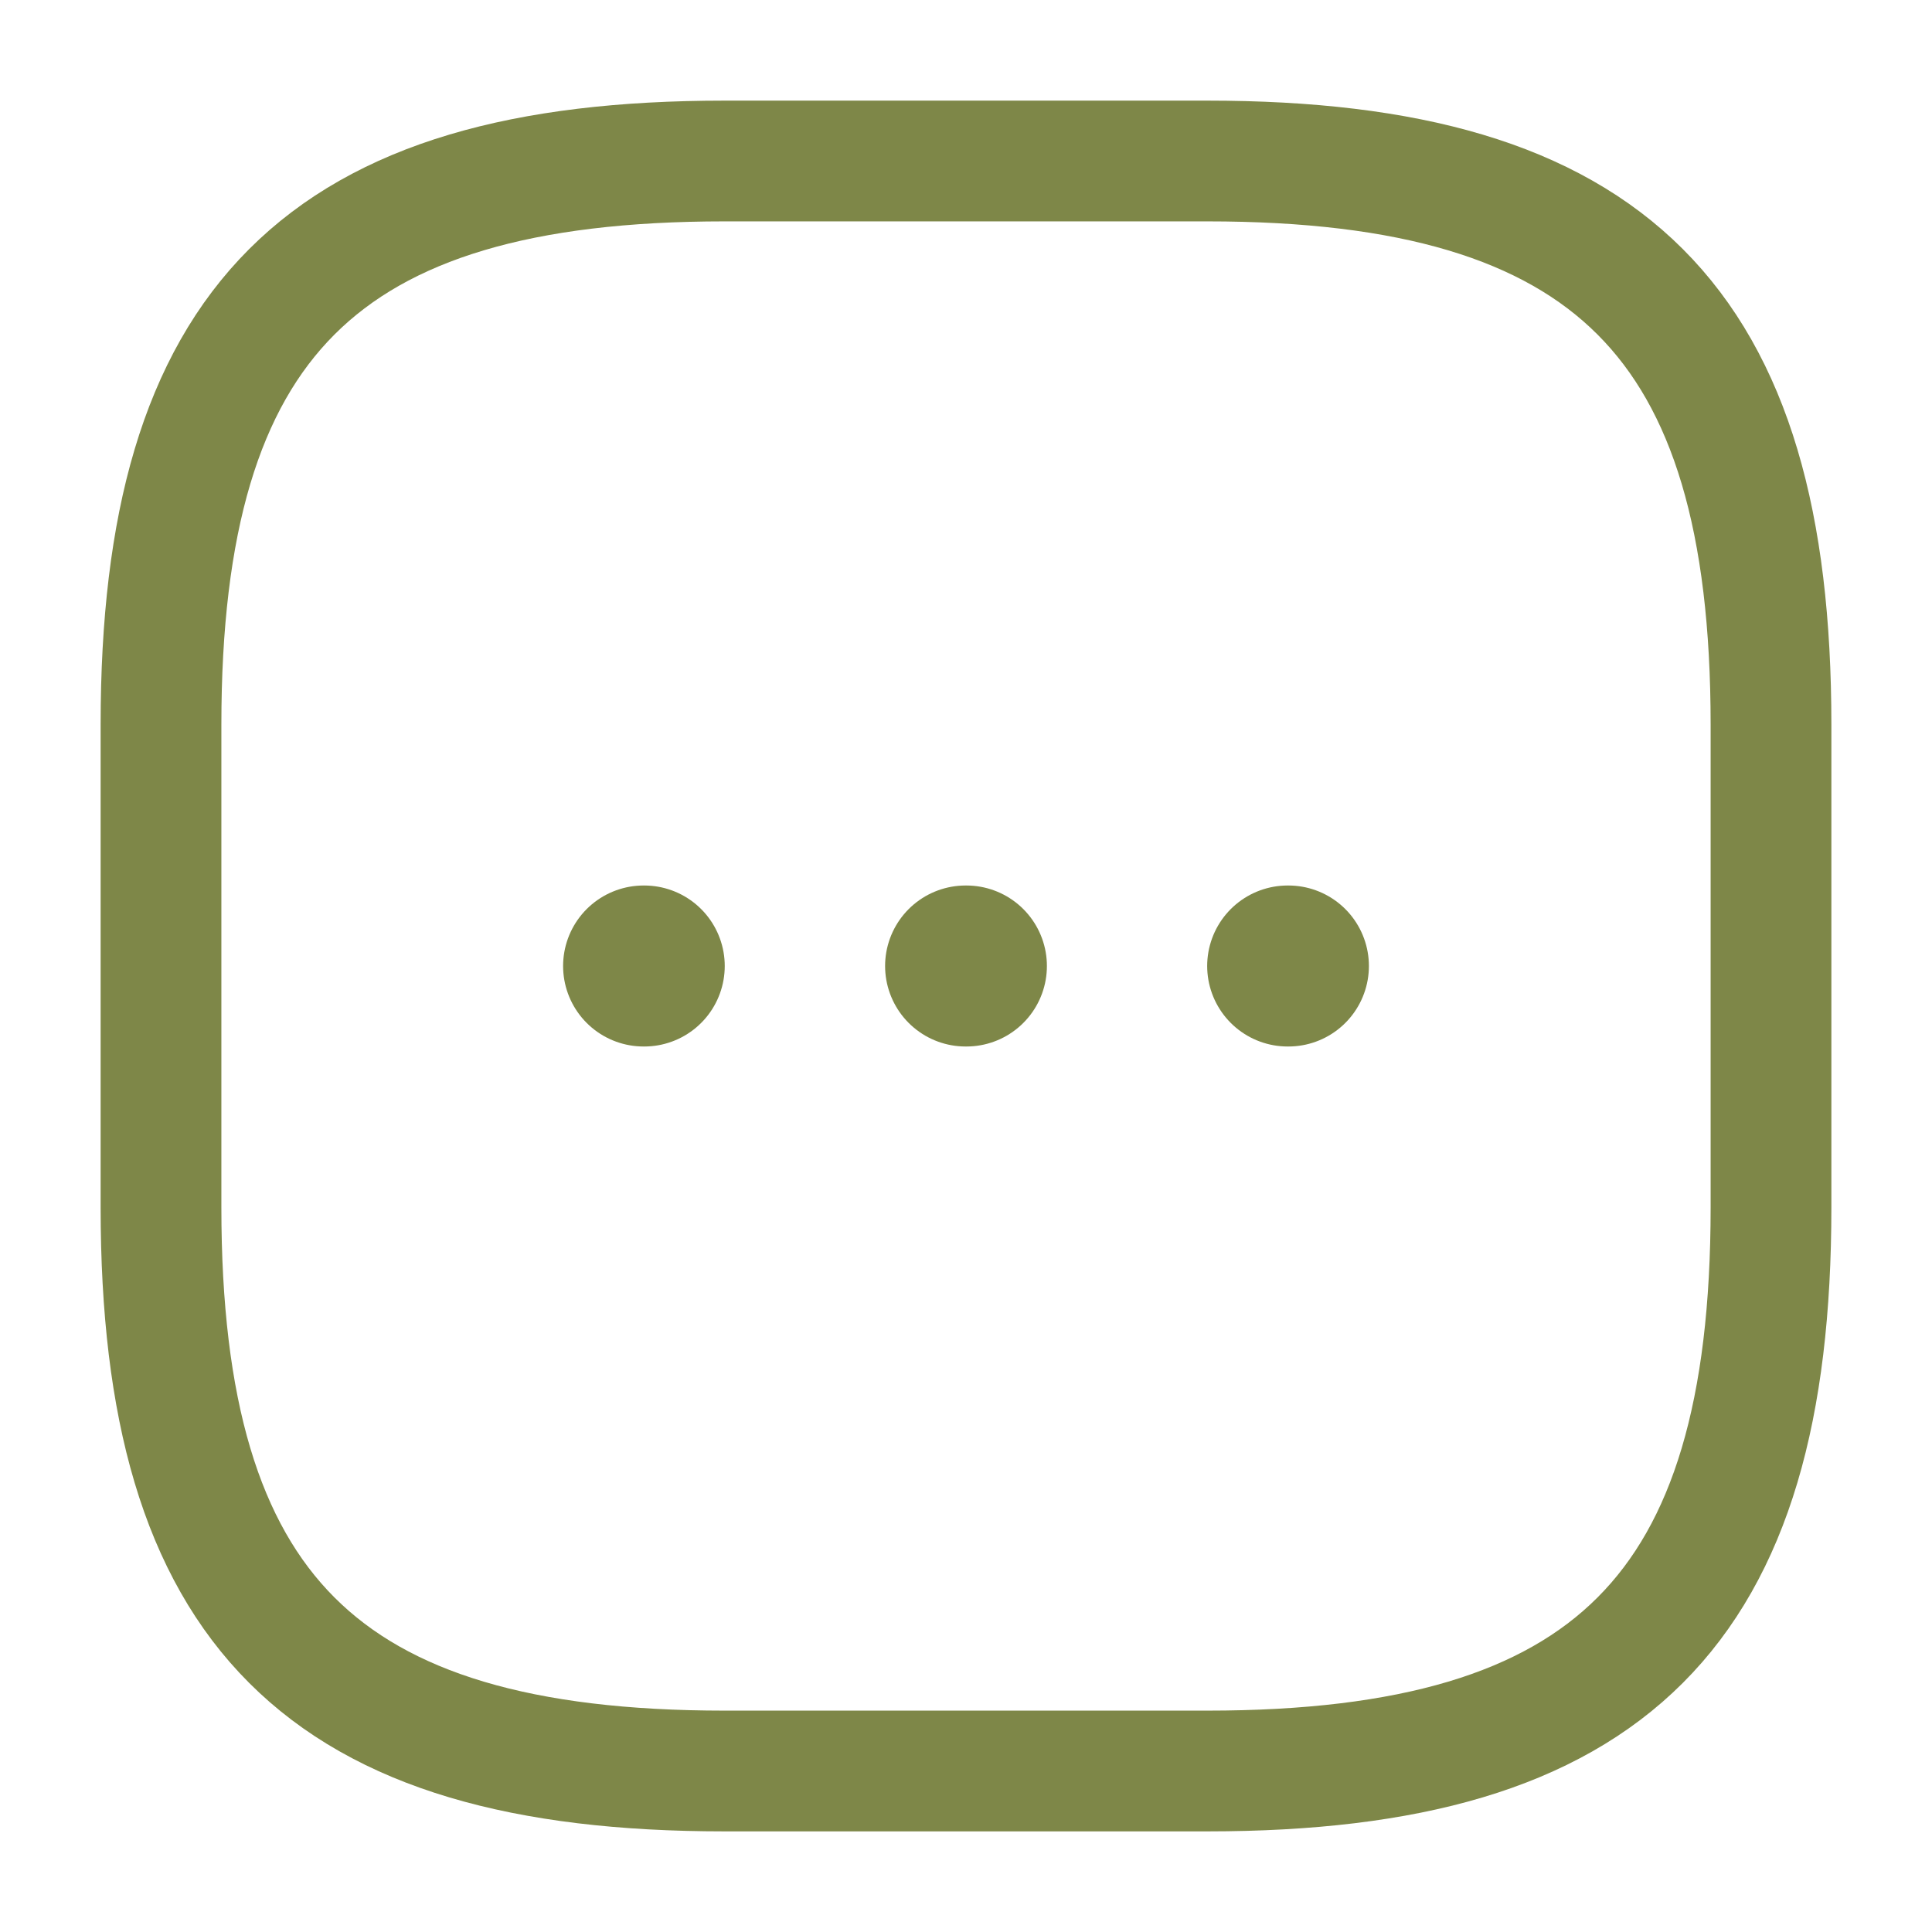 <svg stroke="#7e8748" xmlns="http://www.w3.org/2000/svg" fill="none" viewBox="0 0 24 24"><g stroke-width="0" id="SVGRepo_bgCarrier"></g><g stroke-linejoin="round" stroke-linecap="round" id="SVGRepo_tracerCarrier"></g><g id="SVGRepo_iconCarrier"> <path stroke-linejoin="round" stroke-linecap="round" stroke-width="1.5" stroke="#7e8748" d="M9 22H15C20 22 22 20 22 15V9C22 4 20 2 15 2H9C4 2 2 4 2 9V15C2 20 4 22 9 22Z"></path> <path stroke-linejoin="round" stroke-linecap="round" stroke-width="2" stroke="#7e8748" d="M15.996 12H16.005"></path> <path stroke-linejoin="round" stroke-linecap="round" stroke-width="2" stroke="#7e8748" d="M11.995 12H12.005"></path> <path stroke-linejoin="round" stroke-linecap="round" stroke-width="2" stroke="#7e8748" d="M7.995 12H8.003"></path> </g></svg>